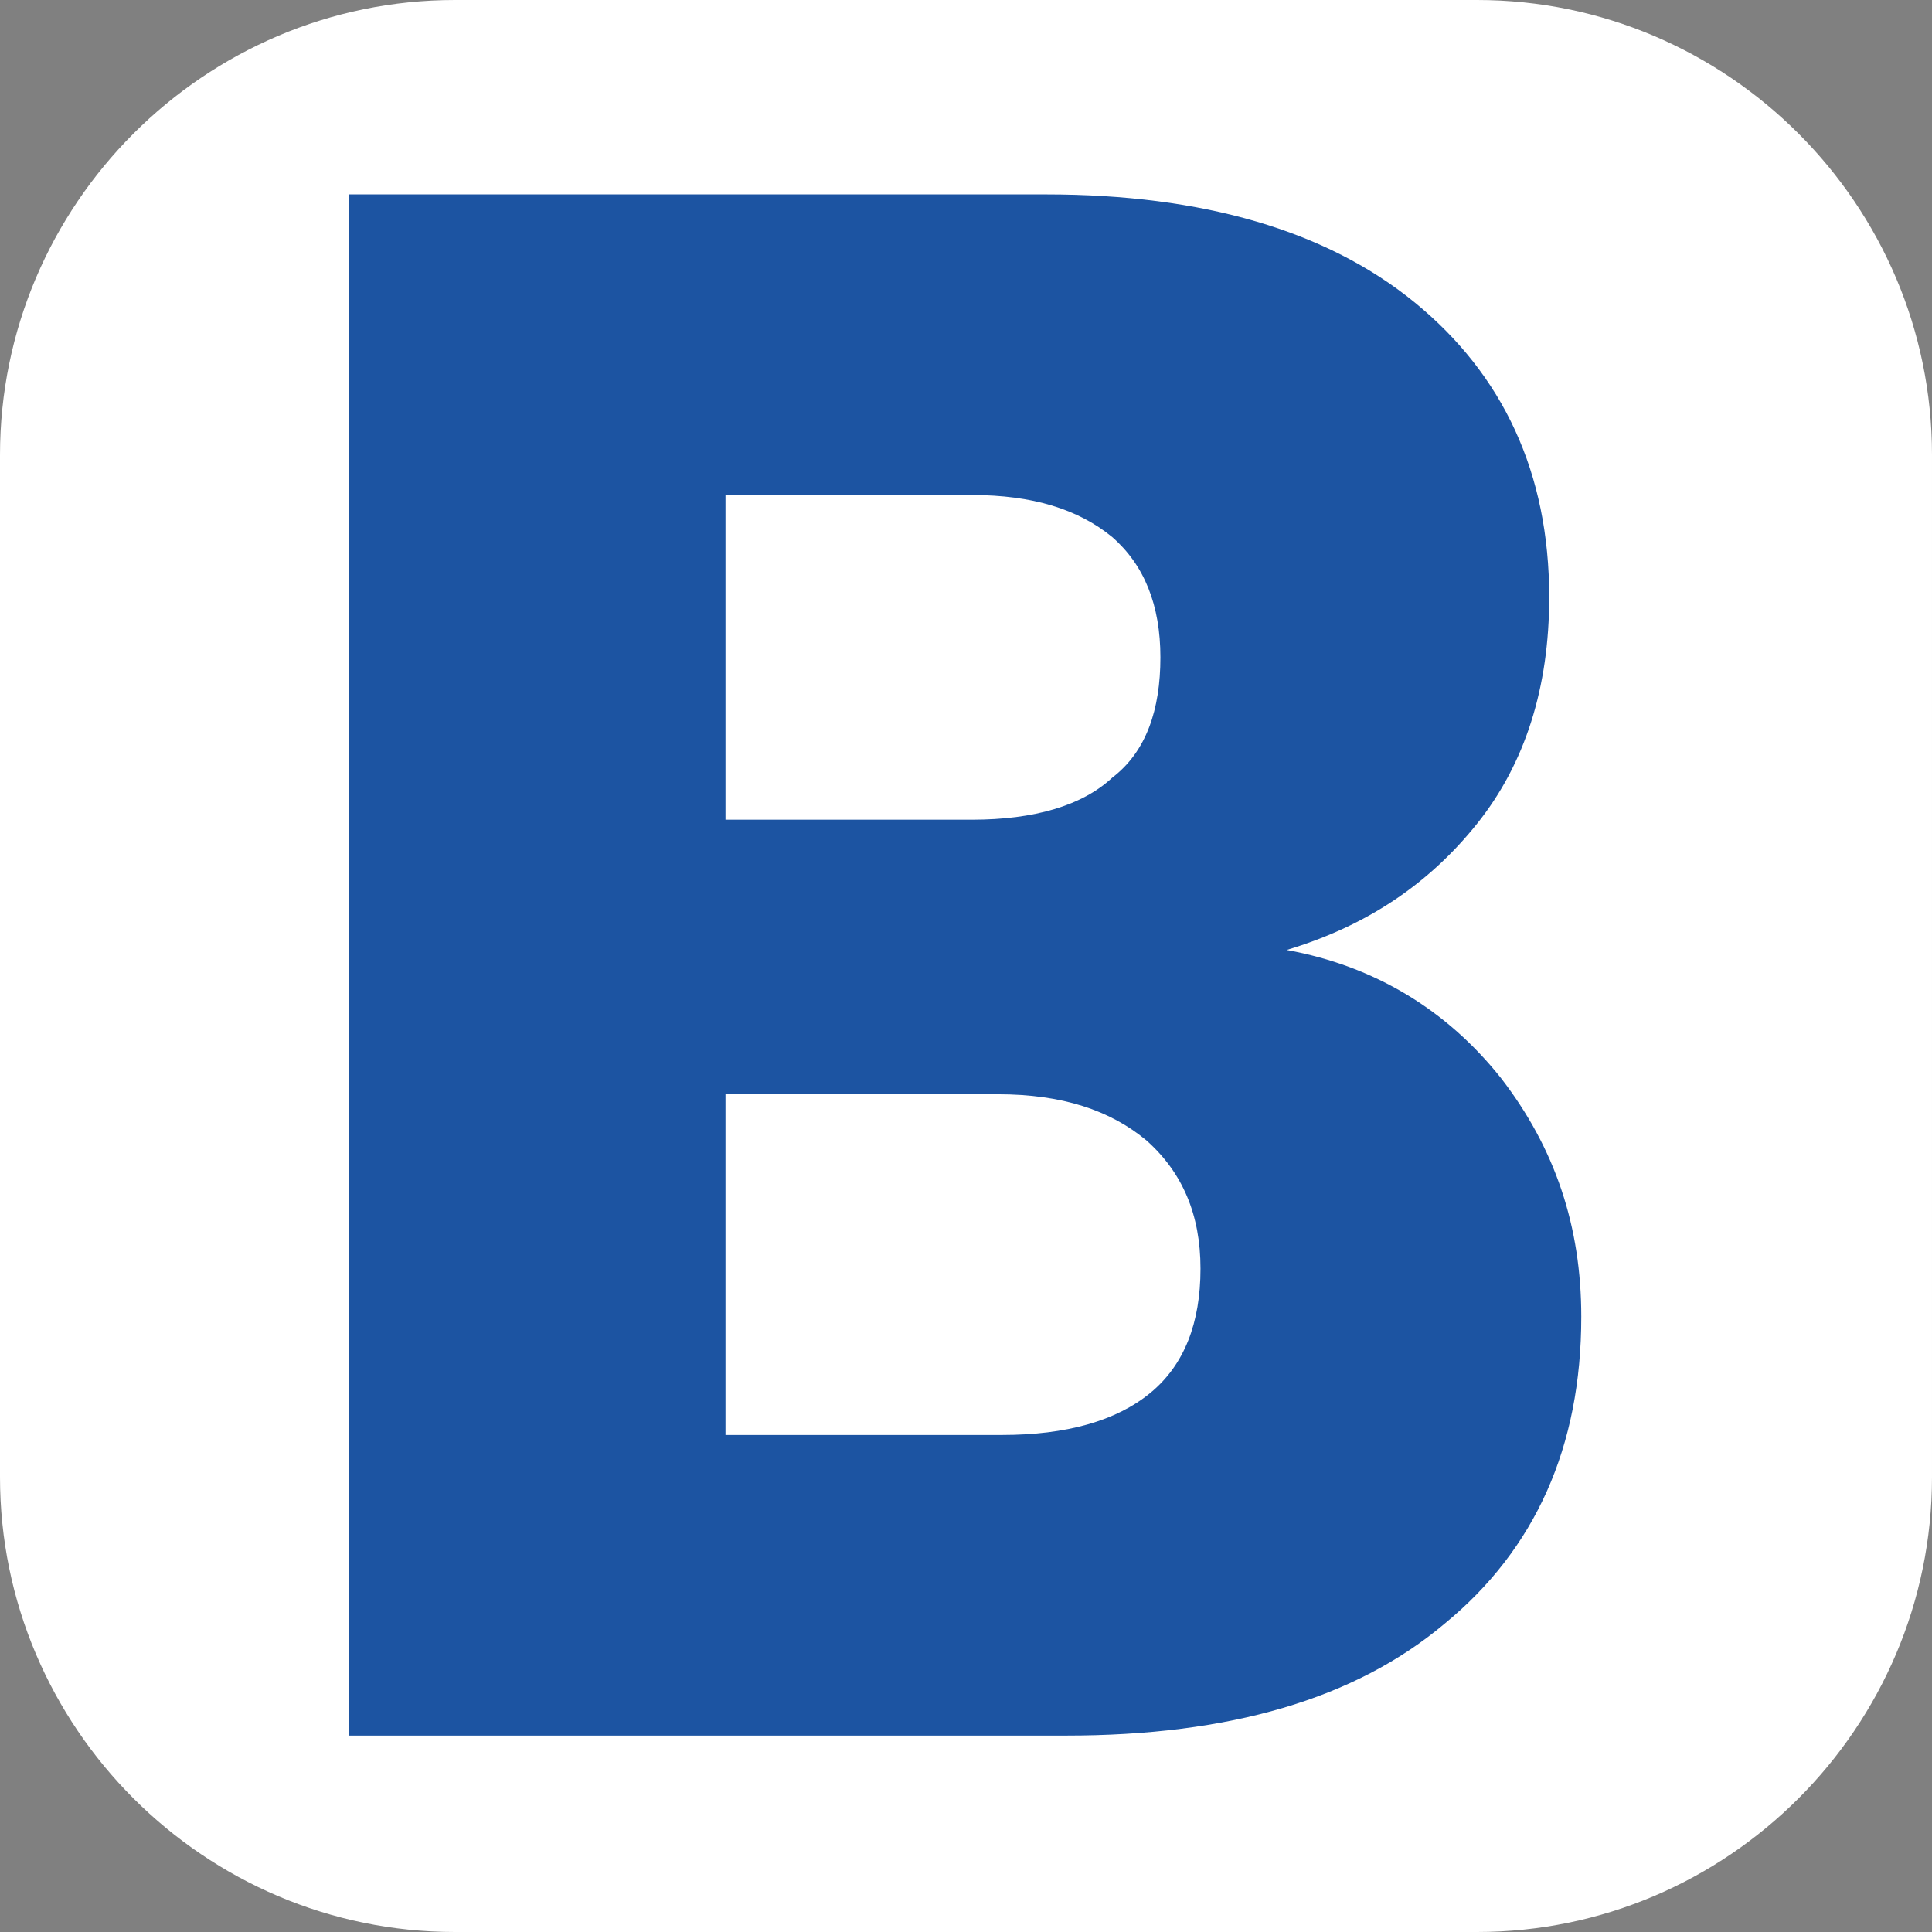 <?xml version="1.0" encoding="UTF-8"?>
<!-- Generator: Adobe Illustrator 28.0.0, SVG Export Plug-In . SVG Version: 6.00 Build 0)  -->
<svg xmlns="http://www.w3.org/2000/svg" xmlns:xlink="http://www.w3.org/1999/xlink" version="1.1" id="Laag_1" x="0px" y="0px" viewBox="0 0 96.4 96.4" style="enable-background:new 0 0 96.4 96.4;" xml:space="preserve">
<rect x="0" y="0" width="96.4" height="96.4" fill="#808080" stroke="none"/>
<style type="text/css">
	.st0{fill:#FFFFFF;}
	.st1{fill:#1C54A2;}
</style>
<path class="st0" d="M73.7,96.4h-51C10.2,96.4,0,86.2,0,73.7v-51C0,10.2,10.2,0,22.7,0h51c12.5,0,22.7,10.2,22.7,22.7v51  C96.4,86.2,86.2,96.4,73.7,96.4z"></path>
<g>
	<g id="bon">
		<g>
			<path class="st1" d="M74.9,53.8c2.7,3.5,4,7.4,4,11.9c0,6.5-2.3,11.6-6.8,15.3c-4.5,3.8-10.8,5.6-18.9,5.6H17.4V9.7h34.8     c7.8,0,14,1.8,18.4,5.4c4.4,3.6,6.7,8.5,6.7,14.7c0,4.5-1.2,8.3-3.6,11.3s-5.5,5.1-9.5,6.3C68.6,48.2,72.2,50.4,74.9,53.8z      M36.2,40.9h12.3c3.1,0,5.5-0.7,7-2.1c1.7-1.3,2.4-3.4,2.4-6c0-2.6-0.8-4.6-2.4-6c-1.7-1.4-4-2.1-7-2.1H36.2V40.9z M57.4,69.5     c1.7-1.4,2.5-3.5,2.5-6.2c0-2.7-0.9-4.8-2.7-6.4c-1.8-1.5-4.2-2.3-7.4-2.3H36.2v17H50C53.2,71.6,55.7,70.9,57.4,69.5z"></path>
		</g>
	</g>
</g>
</svg>
